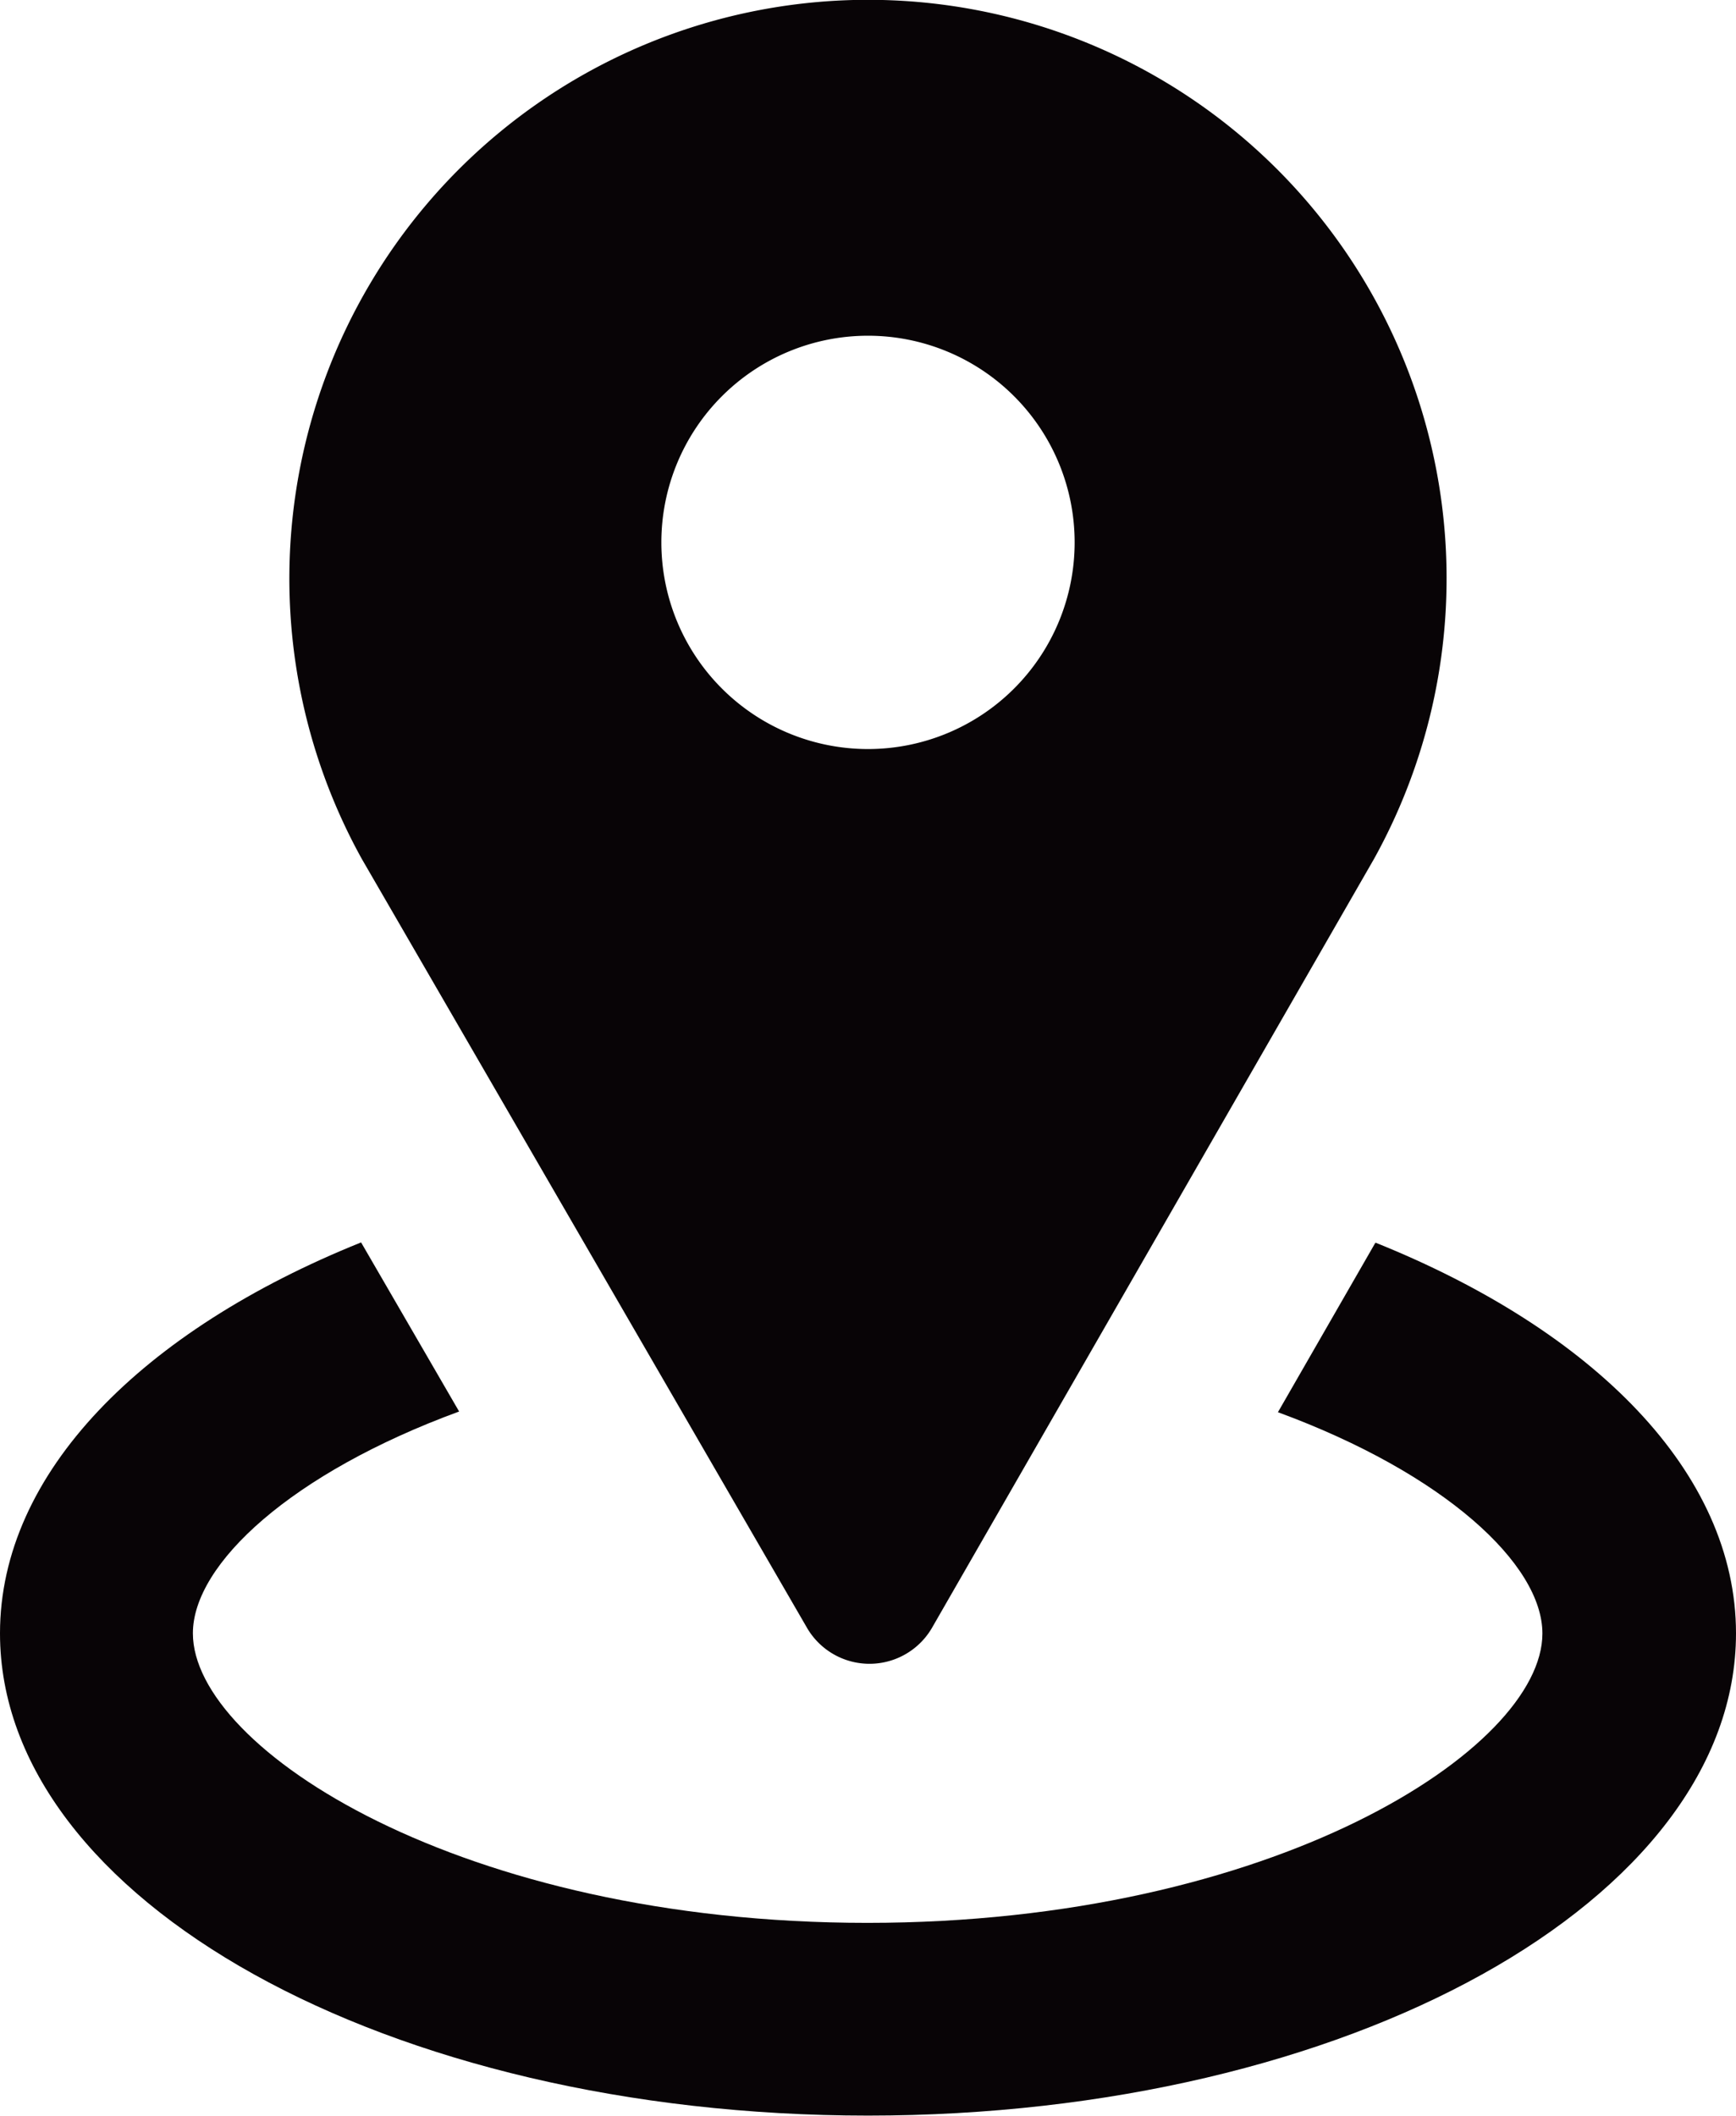 <svg xmlns="http://www.w3.org/2000/svg" xmlns:xlink="http://www.w3.org/1999/xlink" width="9.846" height="12" viewBox="0 0 9.846 12">
  <defs>
    <clipPath id="clip-path">
      <rect id="사각형_29604" data-name="사각형 29604" width="9.846" height="12" fill="none"/>
    </clipPath>
  </defs>
  <g id="그룹_53670" data-name="그룹 53670" transform="translate(0 -0.001)">
    <g id="그룹_53669" data-name="그룹 53669" transform="translate(0 0)" clip-path="url(#clip-path)">
      <path id="패스_64664" data-name="패스 64664" d="M7.8,12.886l-.552.96c.944.347,1.5.862,1.5,1.255,0,.654-1.527,1.641-3.829,1.641S1.094,15.755,1.094,15.1c0-.394.561-.91,1.51-1.258l-.556-.959C.81,13.381,0,14.188,0,15.1c0,1.511,2.2,2.735,4.923,2.735S9.846,16.612,9.846,15.1c0-.912-.807-1.718-2.043-2.215" transform="translate(0 -5.836)" fill="#080406"/>
      <path id="패스_64665" data-name="패스 64665" d="M6.282,0A3.282,3.282,0,0,0,3.411,4.872L5.935,9.231a.41.41,0,0,0,.711,0L9.152,4.872A3.281,3.281,0,0,0,6.282,0m0,4.249A1.172,1.172,0,1,1,7.454,3.077,1.172,1.172,0,0,1,6.282,4.249" transform="translate(-1.359 0)" fill="#080406"/>
    </g>
  </g>
</svg>
